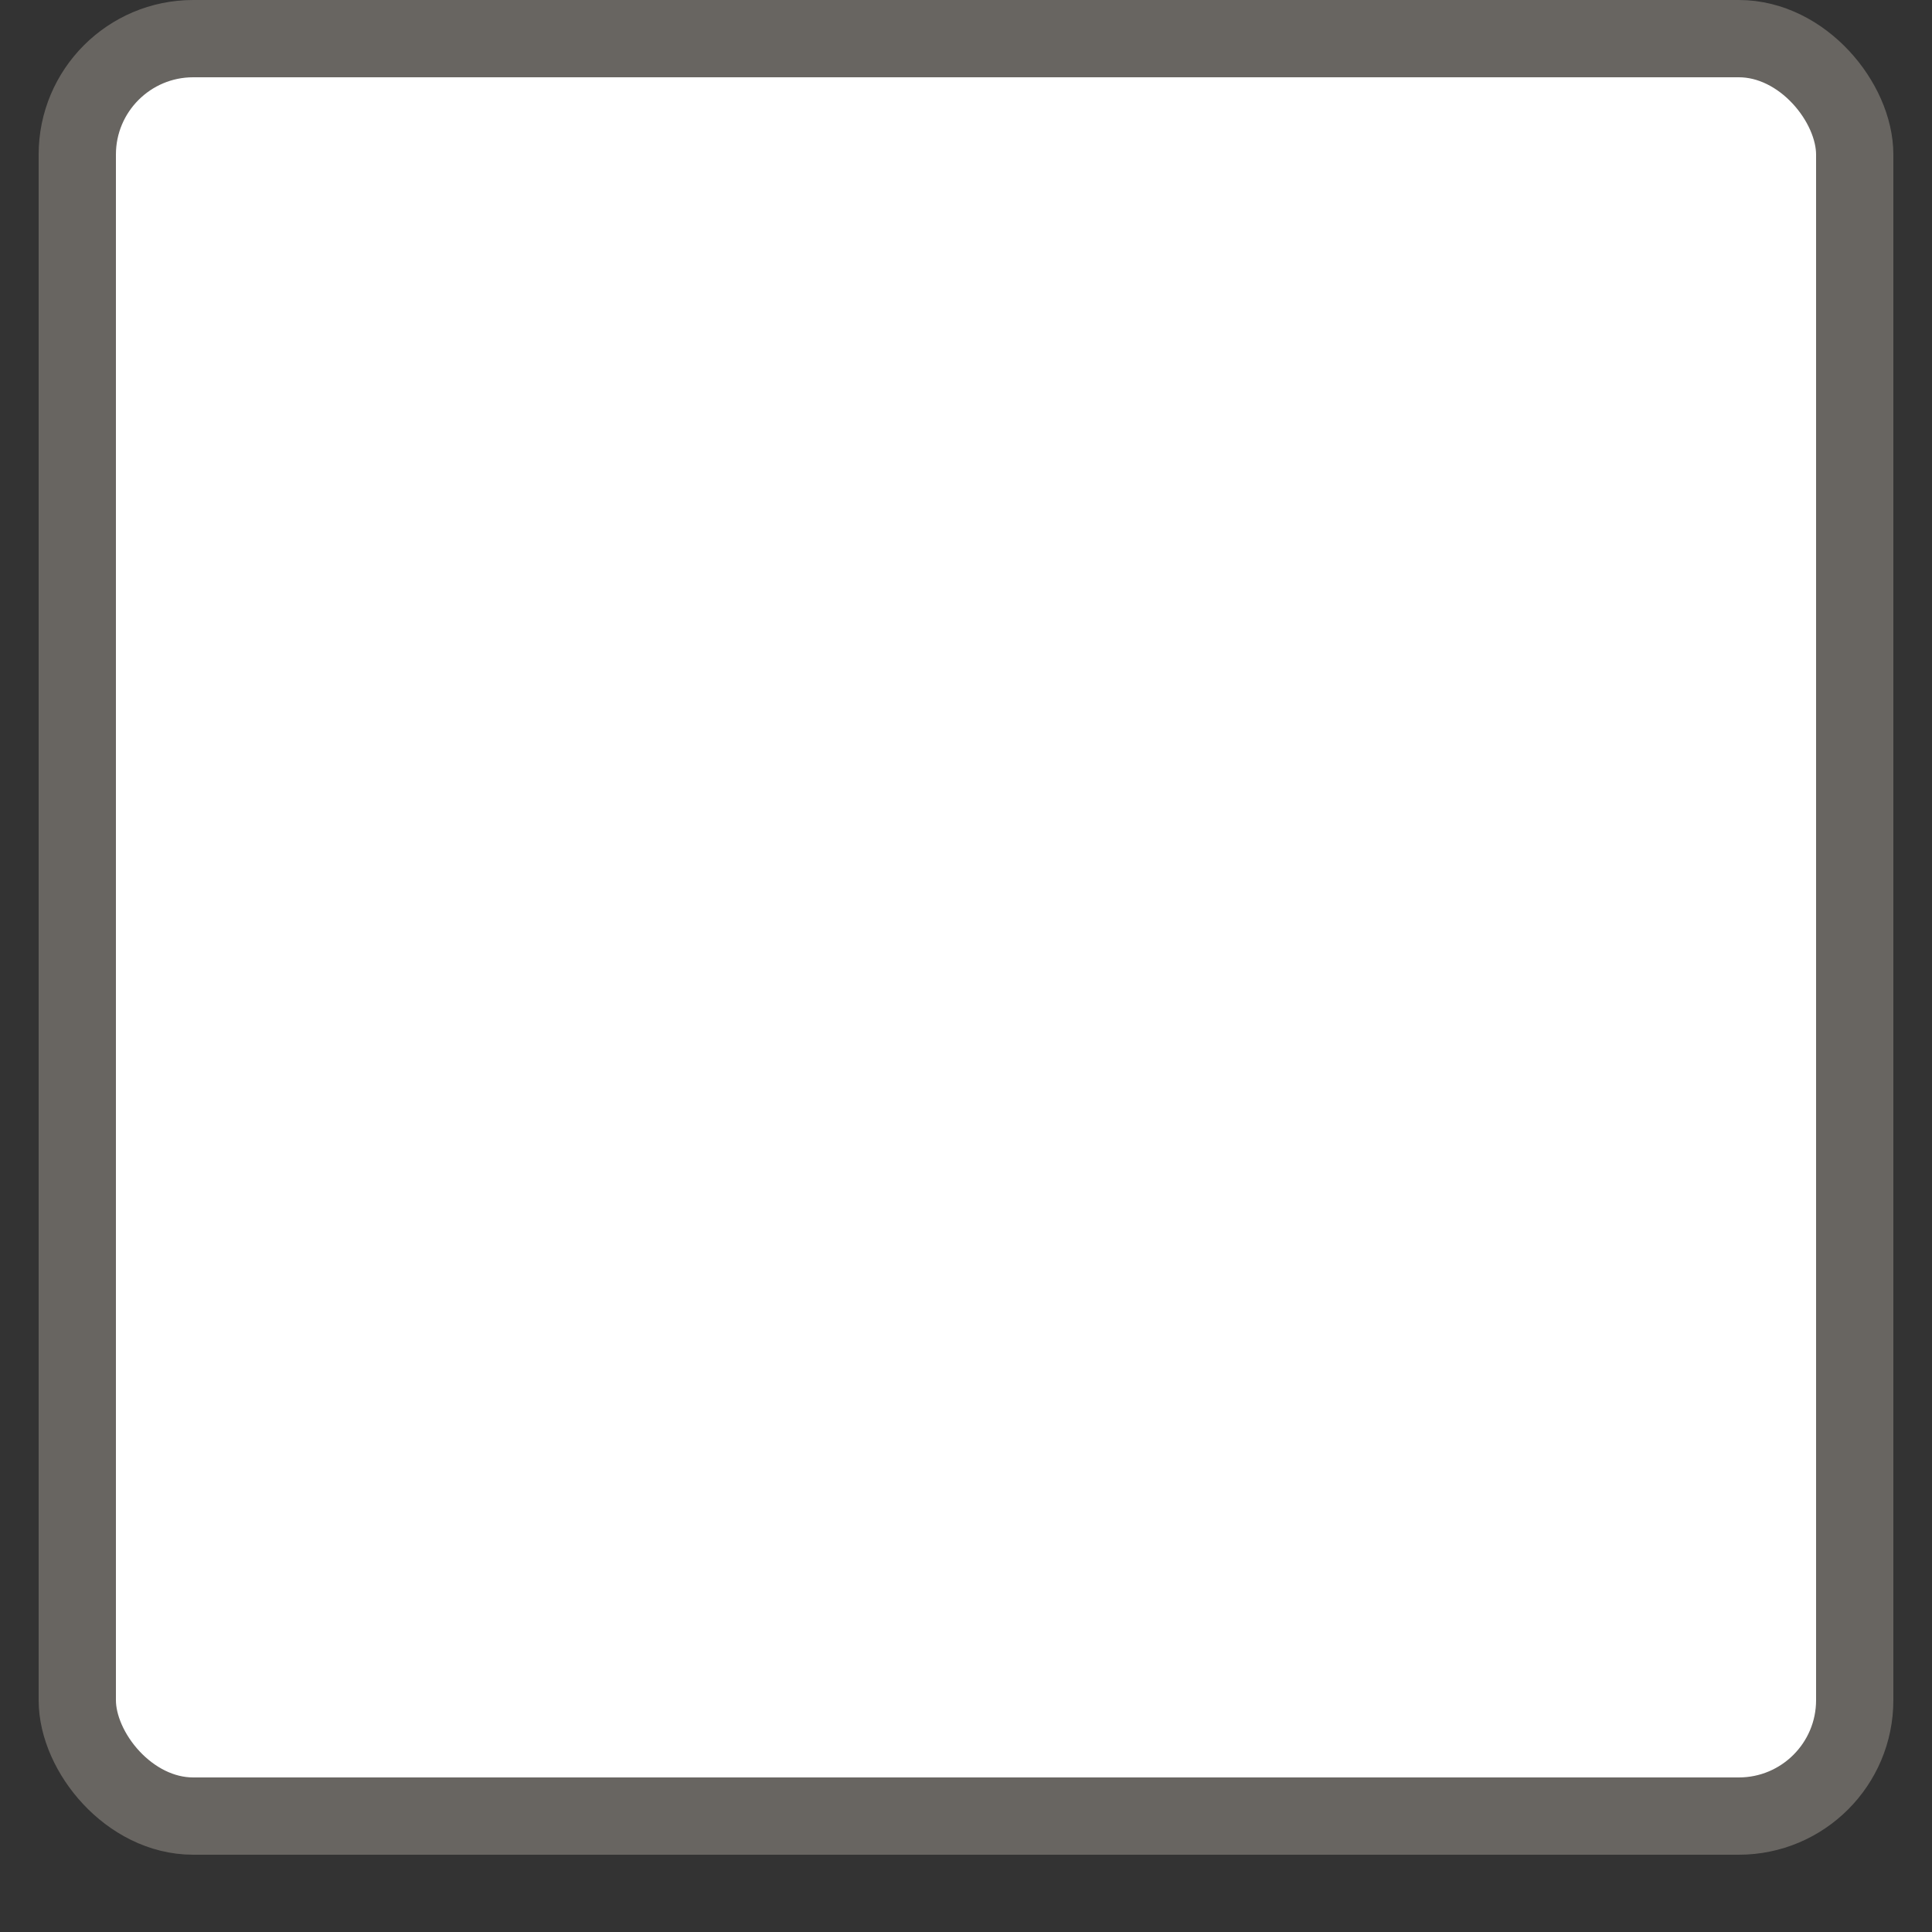 <svg width="25" height="25" viewBox="0 0 25 25" fill="none" xmlns="http://www.w3.org/2000/svg">
<rect x="0" y="0" width="25" height="25" fill="#333333" stroke="none"/>
<rect x="1" y="0.5" width="23" height="23" rx="1.5" fill="white"/>
<rect x="1" y="0.5" width="23" height="23" rx="1.5" stroke="#686561"/>
</svg>
